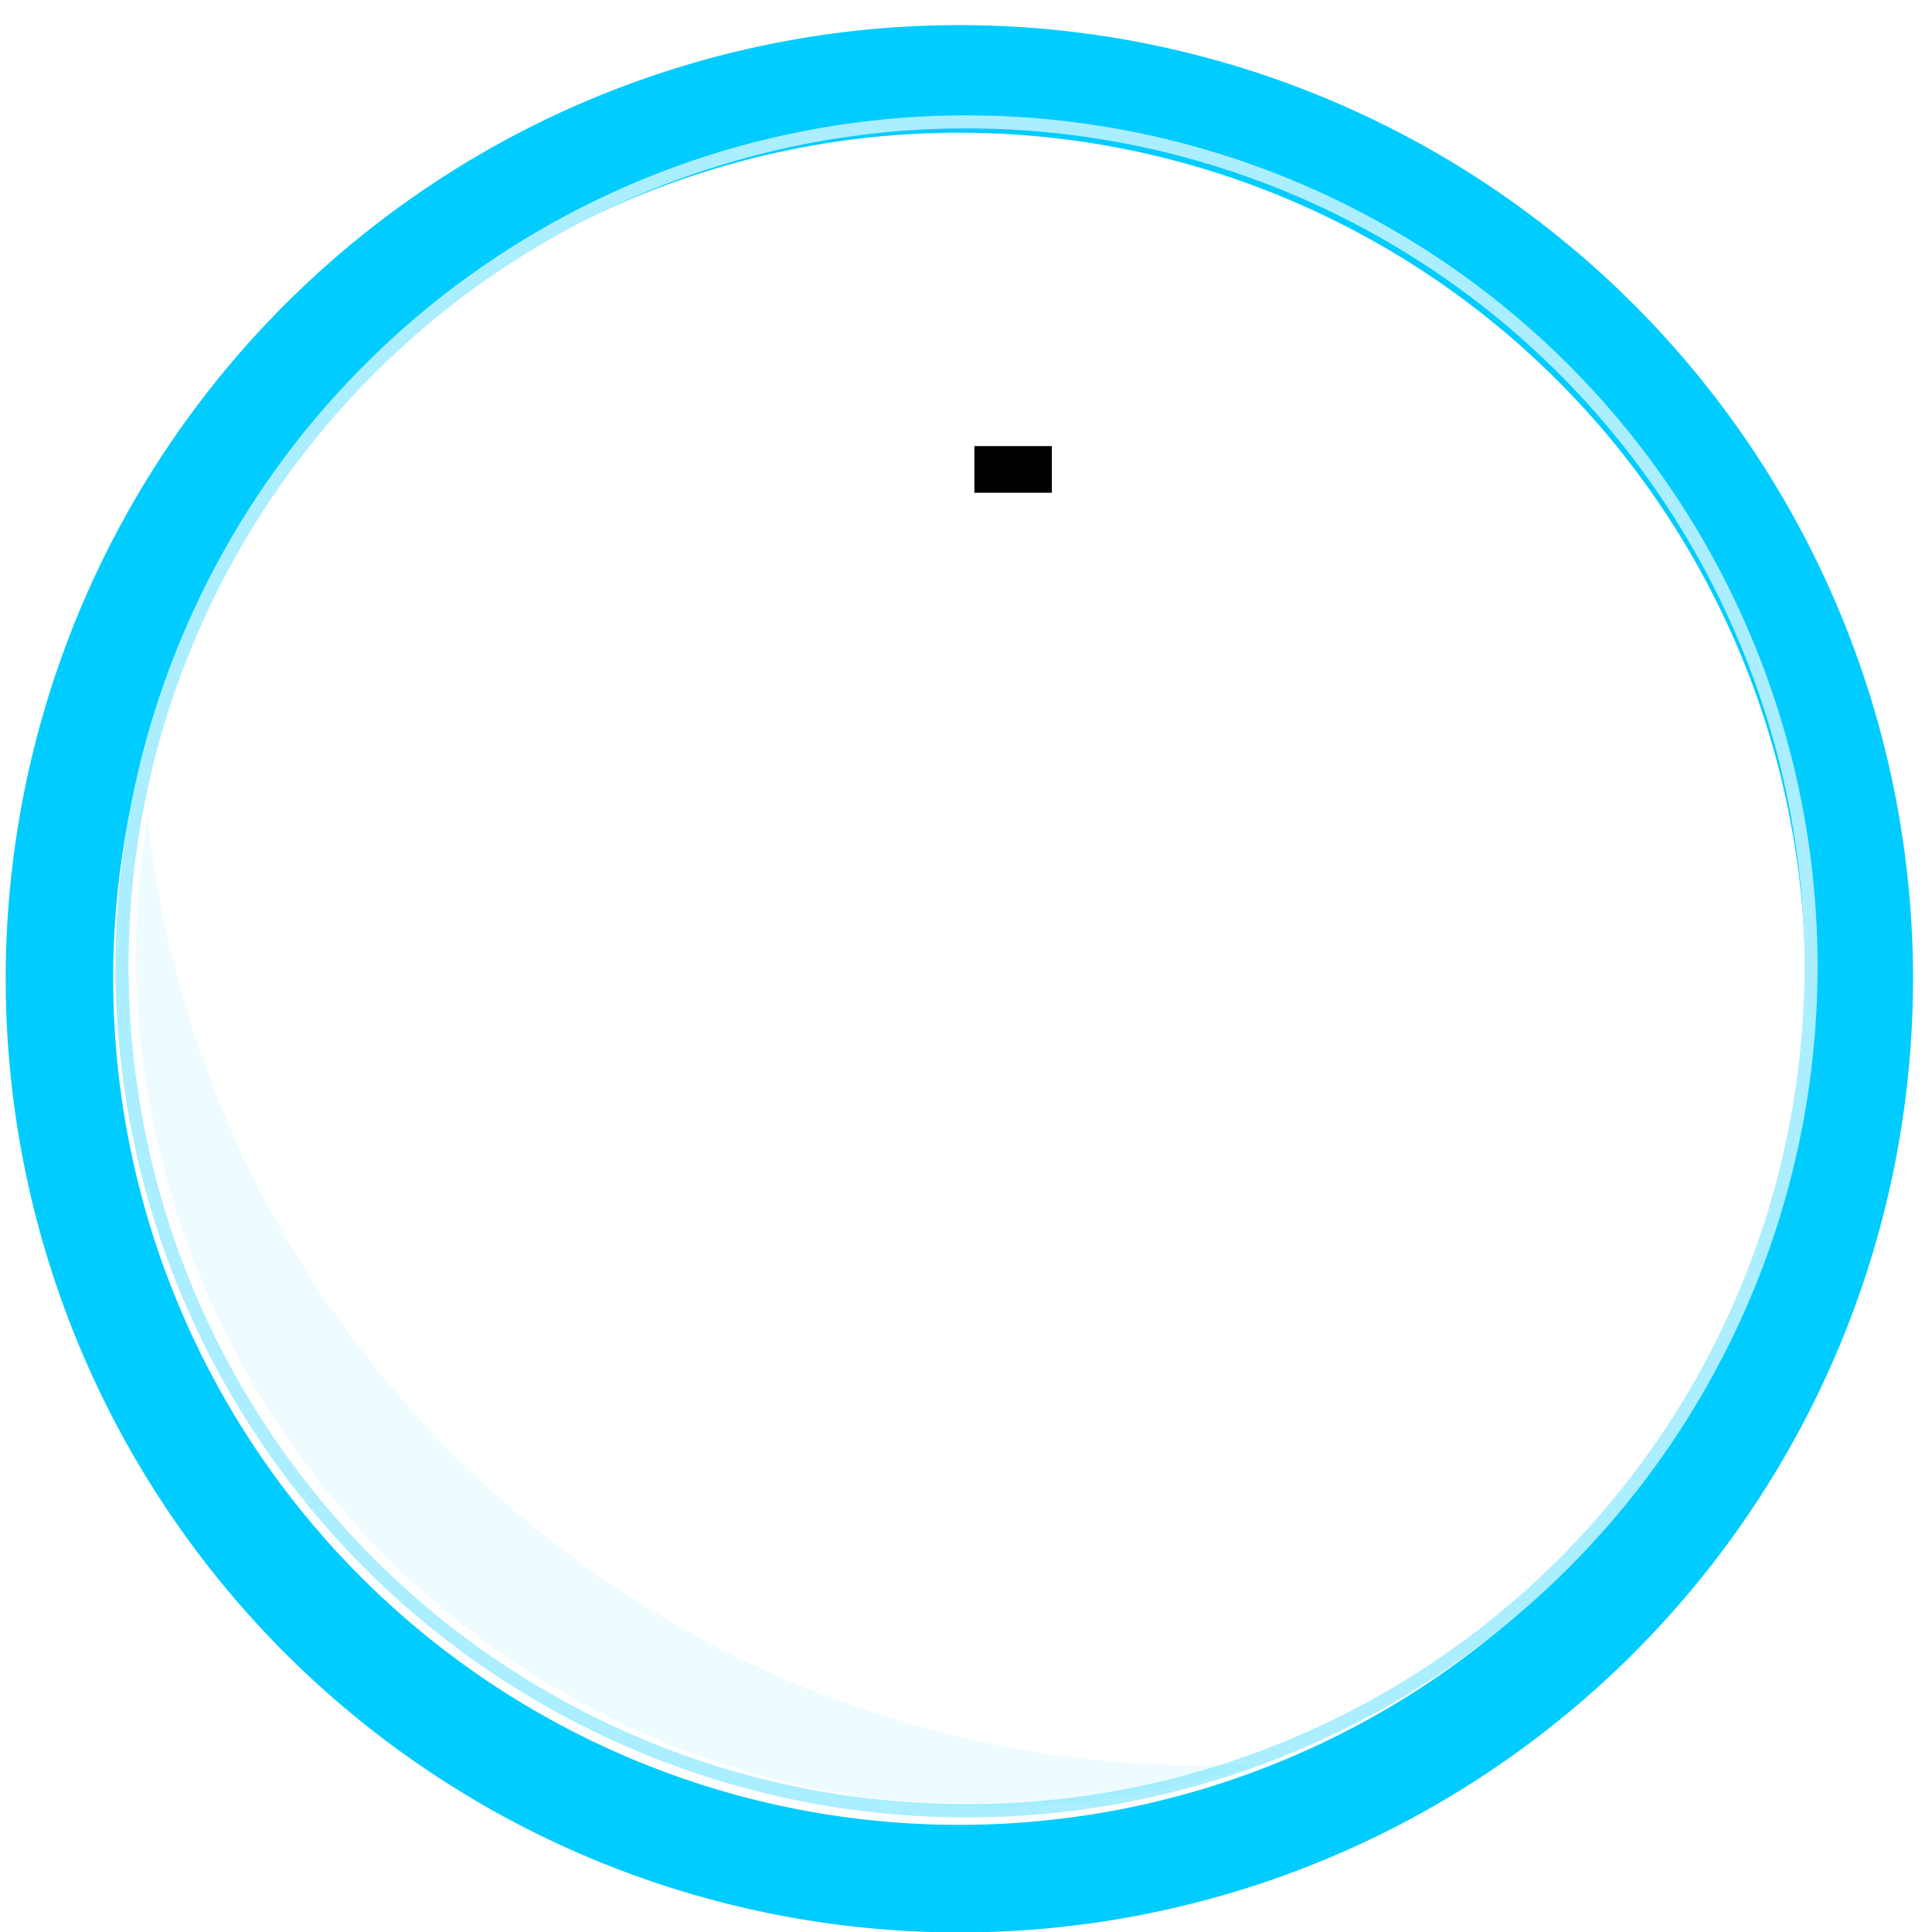<?xml version="1.0" encoding="UTF-8" standalone="no"?>
<!-- Created with Inkscape (http://www.inkscape.org/) -->
<svg id="svg2" xmlns:rdf="http://www.w3.org/1999/02/22-rdf-syntax-ns#" xmlns="http://www.w3.org/2000/svg" height="1800" width="1800" version="1.1" xmlns:cc="http://creativecommons.org/ns#" xmlns:dc="http://purl.org/dc/elements/1.1/" viewBox="0 0 1800 1800">
 <defs id="defs4">
  <filter id="filter5986" style="color-interpolation-filters:sRGB">
   <feFlood id="feFlood5988" result="flood" flood-color="rgb(0,0,0)" flood-opacity=".635"/>
   <feComposite id="feComposite5990" operator="in" result="composite1" in2="SourceGraphic" in="flood"/>
   <feGaussianBlur id="feGaussianBlur5992" stdDeviation="11.053" result="blur" in="composite1"/>
   <feOffset id="feOffset5994" result="offset" dx="-2.4" dy="4.2"/>
   <feComposite id="feComposite5996" operator="over" result="composite2" in2="offset" in="SourceGraphic"/>
  </filter>
  <filter id="filter6049" style="color-interpolation-filters:sRGB">
   <feGaussianBlur id="feGaussianBlur6051" stdDeviation="2.641 2.64" result="blur"/>
  </filter>
  <filter id="filter6357" style="color-interpolation-filters:sRGB">
   <feGaussianBlur id="feGaussianBlur6359" stdDeviation="8.69 8.96" result="blur"/>
  </filter>
 </defs>
 <g id="layer1" transform="translate(0 747.64)">
  <flowRoot id="flowRoot4891" xml:space="preserve" style="font-size:12.5px;letter-spacing:0px;word-spacing:0px;font-family:Sans;line-height:125%;fill:#000000" transform="translate(228.73 -504.69)"><flowRegion id="flowRegion4893"><rect id="rect4895" y="172.67" width="72.183" height="43.45" x="679.08"/></flowRegion><flowPara id="flowPara4897"/></flowRoot>
  <path id="path4257" d="m1180.8 392.49a321.23 321.23 0 0 0 -281.85 167.37 321.23 321.23 0 0 0 128.15 435.85 321.23 321.23 0 0 0 435.8 -128.13 321.23 321.23 0 0 0 -128.1 -435.85 321.23 321.23 0 0 0 -154 -39.24zm0.158 36.247a284.98 284.98 0 0 1 284.9 284.98 284.98 284.98 0 0 1 -285 284.99 284.98 284.98 0 0 1 -284.95 -284.99 284.98 284.98 0 0 1 284.95 -284.99z" style="filter:url(#filter5986);fill:#00ccff" transform="matrix(2.766 0 0 2.766 -2366 -1821.5)"/>
  <g id="g6053" style="fill:#aaeeff" transform="matrix(2.766 0 0 2.766 -2366 -1821.5)">
   <path id="circle6024" d="m1180.9 427.09a286.63 286.63 0 0 0 -286.6 286.63 286.63 286.63 0 0 0 286.6 286.68 286.63 286.63 0 0 0 286.7 -286.68 286.63 286.63 0 0 0 -286.7 -286.63zm0 4.396a282.23 282.23 0 0 1 282.3 282.23 282.23 282.23 0 0 1 -282.3 282.23 282.23 282.23 0 0 1 -282.2 -282.23 282.23 282.23 0 0 1 282.2 -282.24z" style="filter:url(#filter6049);fill:#aaeeff"/>
  </g>
  <path id="path6295" d="m632.07 408.29a288.03 288.03 0 0 0 -89.568 14.658 358.11 358.11 0 0 1 18.086 -0.641 358.11 358.11 0 0 1 355.58 319.29 288.03 288.03 0 0 0 3.938 -45.277 288.03 288.03 0 0 0 -288.03 -288.03z" style="opacity:.308;filter:url(#filter6357);fill:#55ddff" transform="matrix(-2.766 0 0 -2.766 2671.6 2065.3)"/>
 </g>
</svg>

